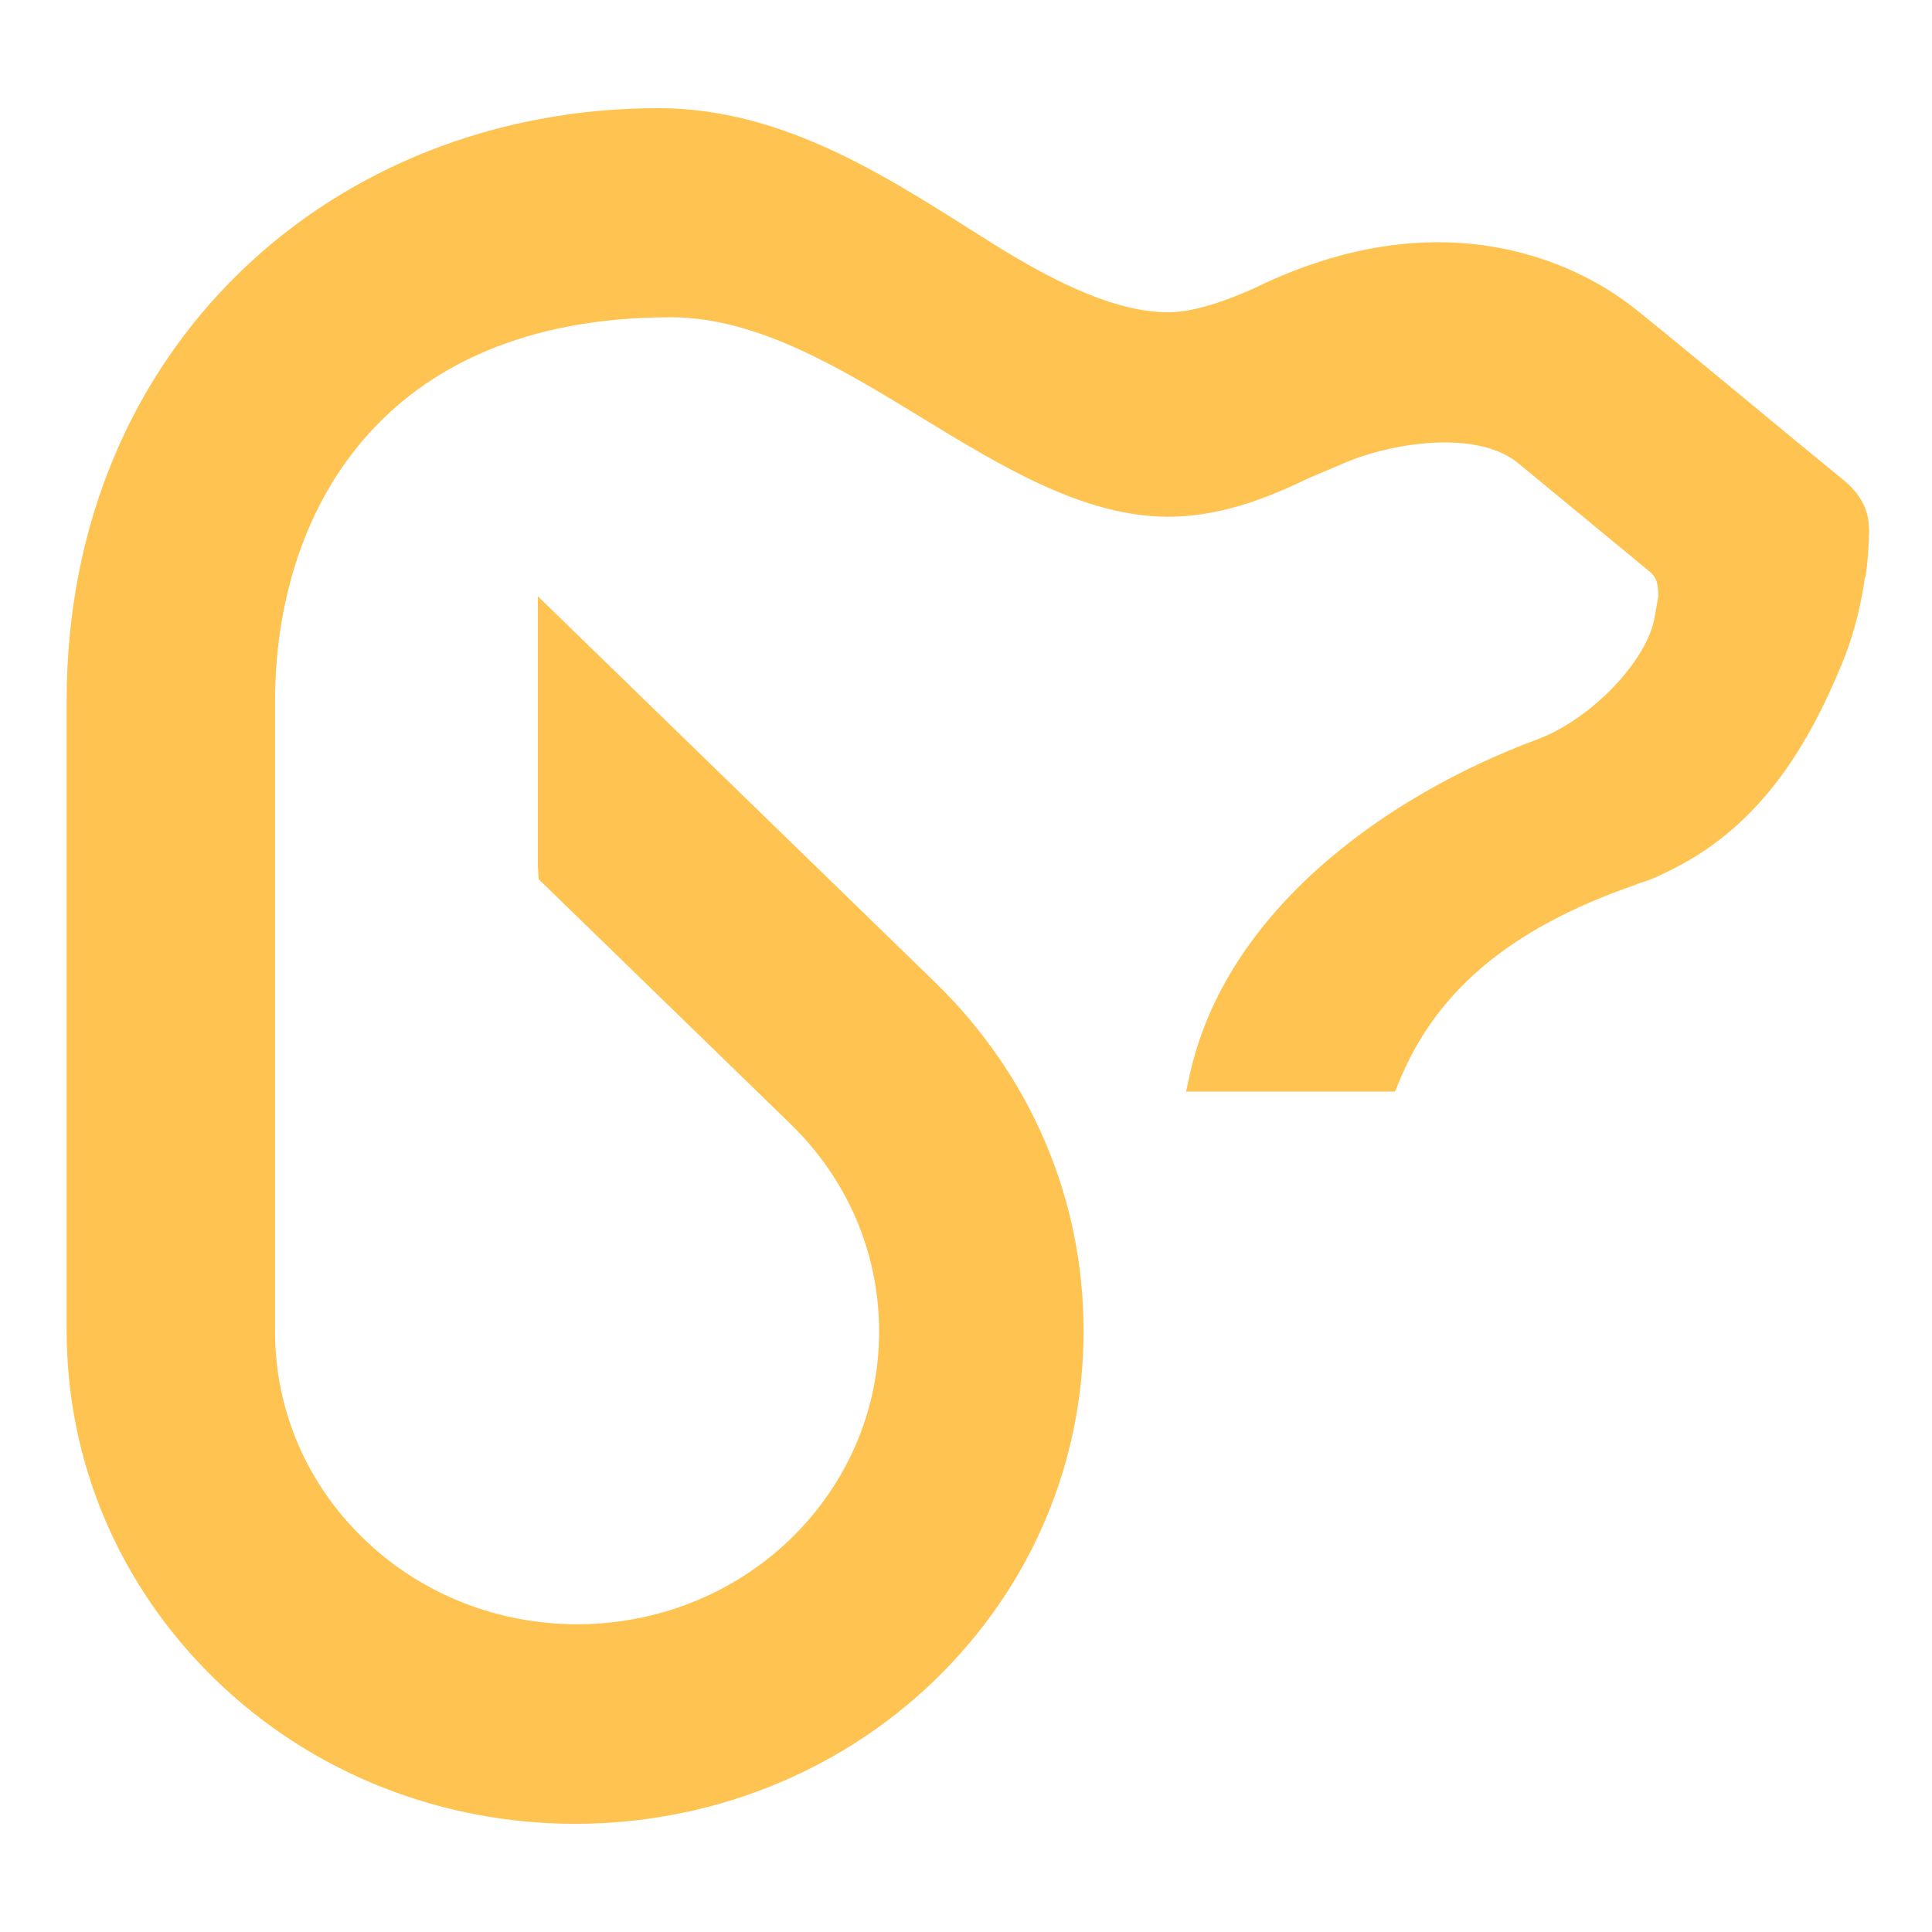 <svg xmlns="http://www.w3.org/2000/svg" width="512" height="512" viewBox="0 0 512 512" fill="none"><path d="M494.092 152.645C494.611 149.008 494.935 144.982 495 140.761C495 136.02 493.573 131.669 487.864 127.059C480.404 121.149 437.005 84.913 431.361 80.757C425.717 76.666 389.065 49.001 332.432 76.731C327.632 78.874 317.577 83.095 309.662 83.095C296.428 83.095 280.859 76.081 262.825 64.782C237.59 49.001 209.047 29 174.47 29C88.71 29 18 91.796 18 185.634V352.658C18 387.466 31.947 420.26 57.377 444.937C109.793 495.72 195.164 495.655 247.58 444.937C272.945 420.325 286.827 387.596 286.827 352.723C286.827 317.851 272.88 285.186 247.58 260.574L142.878 158.814V229.403L143.072 232.845L209.825 297.72C224.94 312.461 233.308 332.008 233.308 352.853C233.308 373.699 224.94 393.246 209.825 407.987C178.427 438.378 127.438 438.378 96.105 407.987C80.925 393.31 72.557 373.699 72.557 352.853V185.829C72.557 136.475 100.192 83.744 177.778 83.744C200.743 83.744 222.994 97.316 244.466 110.434C265.55 123.292 287.346 136.605 309.532 136.605C325.231 136.605 338.919 130.111 347.093 126.214L355.137 122.838C367.592 117.188 390.557 113.291 402.104 122.123L437.459 151.281C439.665 153.164 439.794 155.437 439.794 158.165L438.821 163.62C436.94 174.984 422.214 190.829 407.294 196.349C368.306 210.831 324.972 241.157 315.501 285.446L314.722 288.953H369.474L370.252 287.069C379.918 262.912 399.444 245.963 432.983 234.274C433.307 234.144 433.632 234.014 433.891 233.884C435.707 233.365 437.459 232.715 439.211 231.936C439.211 231.936 439.665 231.741 439.859 231.611C441.222 230.962 442.649 230.312 443.946 229.598C466.651 217.909 478.977 197.258 487.864 175.698C489.81 170.958 492.535 163.035 493.897 152.84L494.092 152.645Z" fill="#FFC351" stroke="#FFC351" stroke-width="0.67"></path></svg>